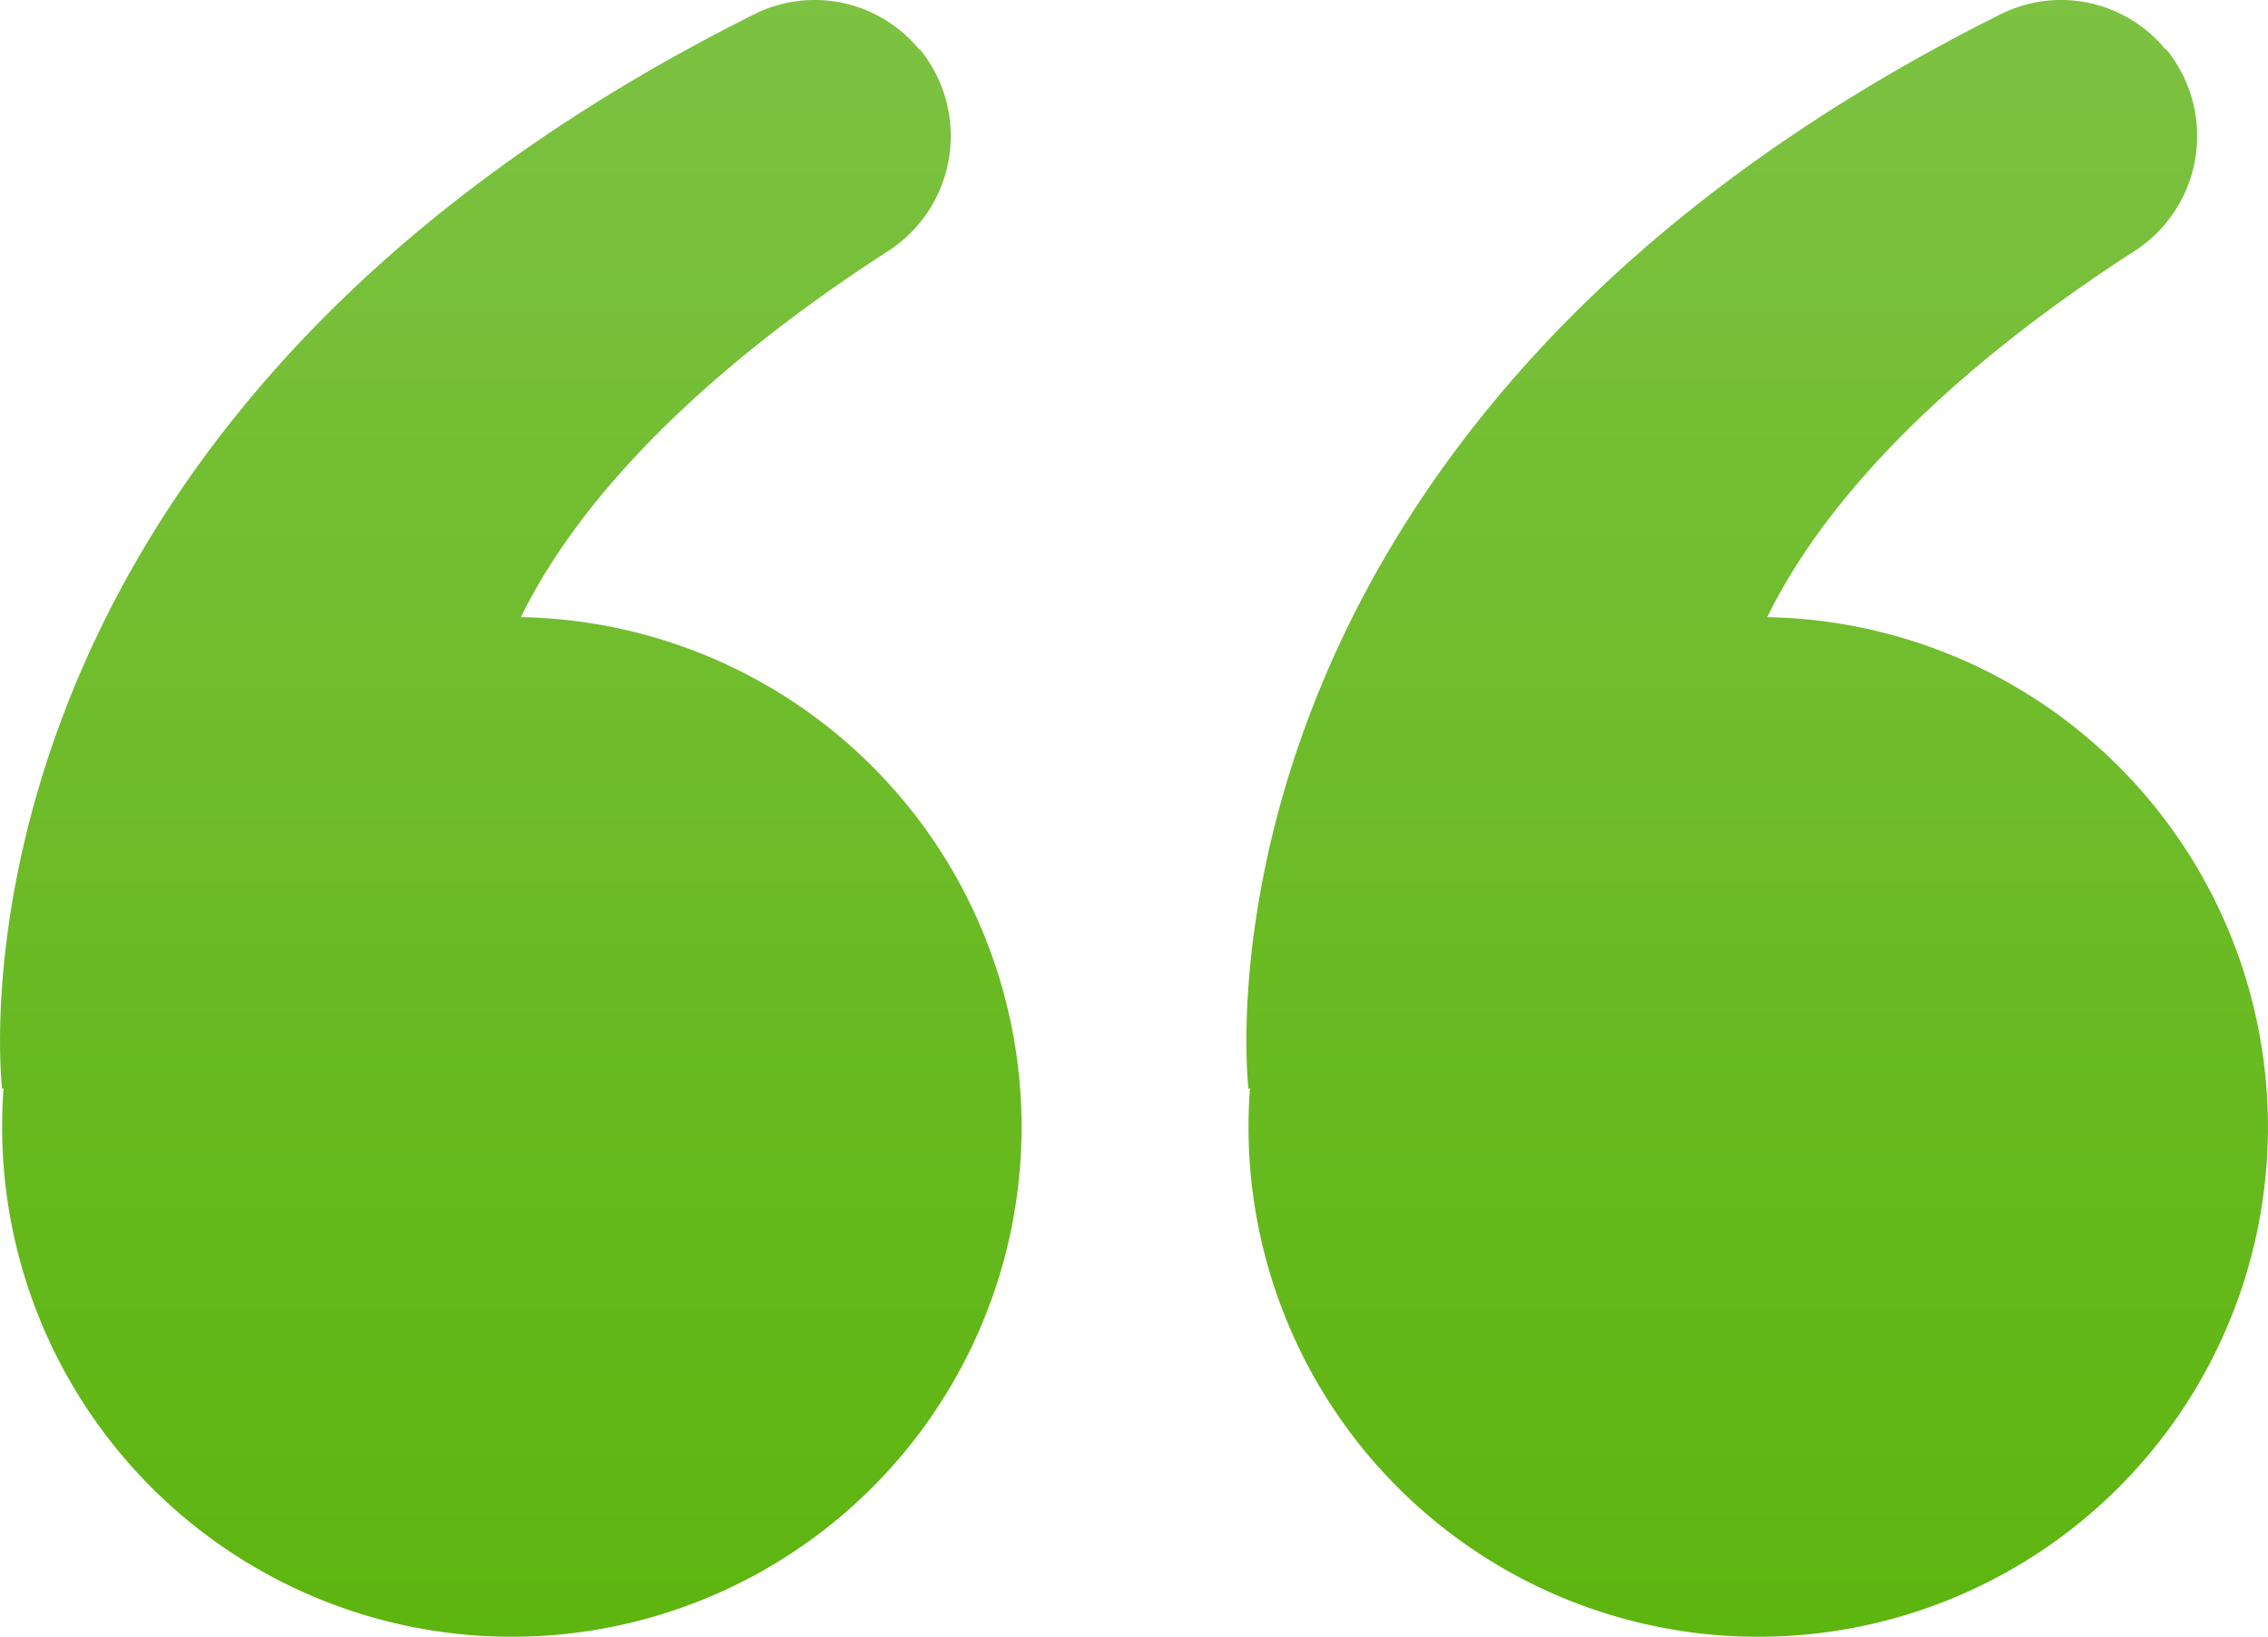 <svg xmlns="http://www.w3.org/2000/svg" xmlns:xlink="http://www.w3.org/1999/xlink" width="42.235" height="30.473" viewBox="0 0 42.235 30.473">
  <defs>
    <linearGradient id="linear-gradient" x1="0.5" x2="0.5" y2="1" gradientUnits="objectBoundingBox">
      <stop offset="0" stop-color="#7dc242"/>
      <stop offset="1" stop-color="#5db50f"/>
    </linearGradient>
    <clipPath id="clip-path">
      <rect id="Rectángulo_53387" data-name="Rectángulo 53387" width="42.235" height="30.473" fill="url(#linear-gradient)"/>
    </clipPath>
  </defs>
  <g id="Grupo_167458" data-name="Grupo 167458" clip-path="url(#clip-path)">
    <path id="Trazado_105020" data-name="Trazado 105020" d="M32.909,11.49A9.492,9.492,0,1,1,23.25,20.98q0-.365.027-.724l-.027.021s-1.5-12.255,14-20.009a2.518,2.518,0,0,1,3.08.656L40.34.918a2.55,2.55,0,0,1-.6,3.762C37.5,6.121,34.355,8.541,32.909,11.49M9.7,11.49A9.492,9.492,0,1,1,.04,20.98q0-.365.027-.724l-.027.021s-1.5-12.255,14-20.009a2.518,2.518,0,0,1,3.08.656L17.13.918a2.55,2.55,0,0,1-.6,3.762C14.292,6.121,11.145,8.541,9.7,11.49" transform="translate(0 0)" fill-rule="evenodd" fill="url(#linear-gradient)"/>
  </g>
</svg>
